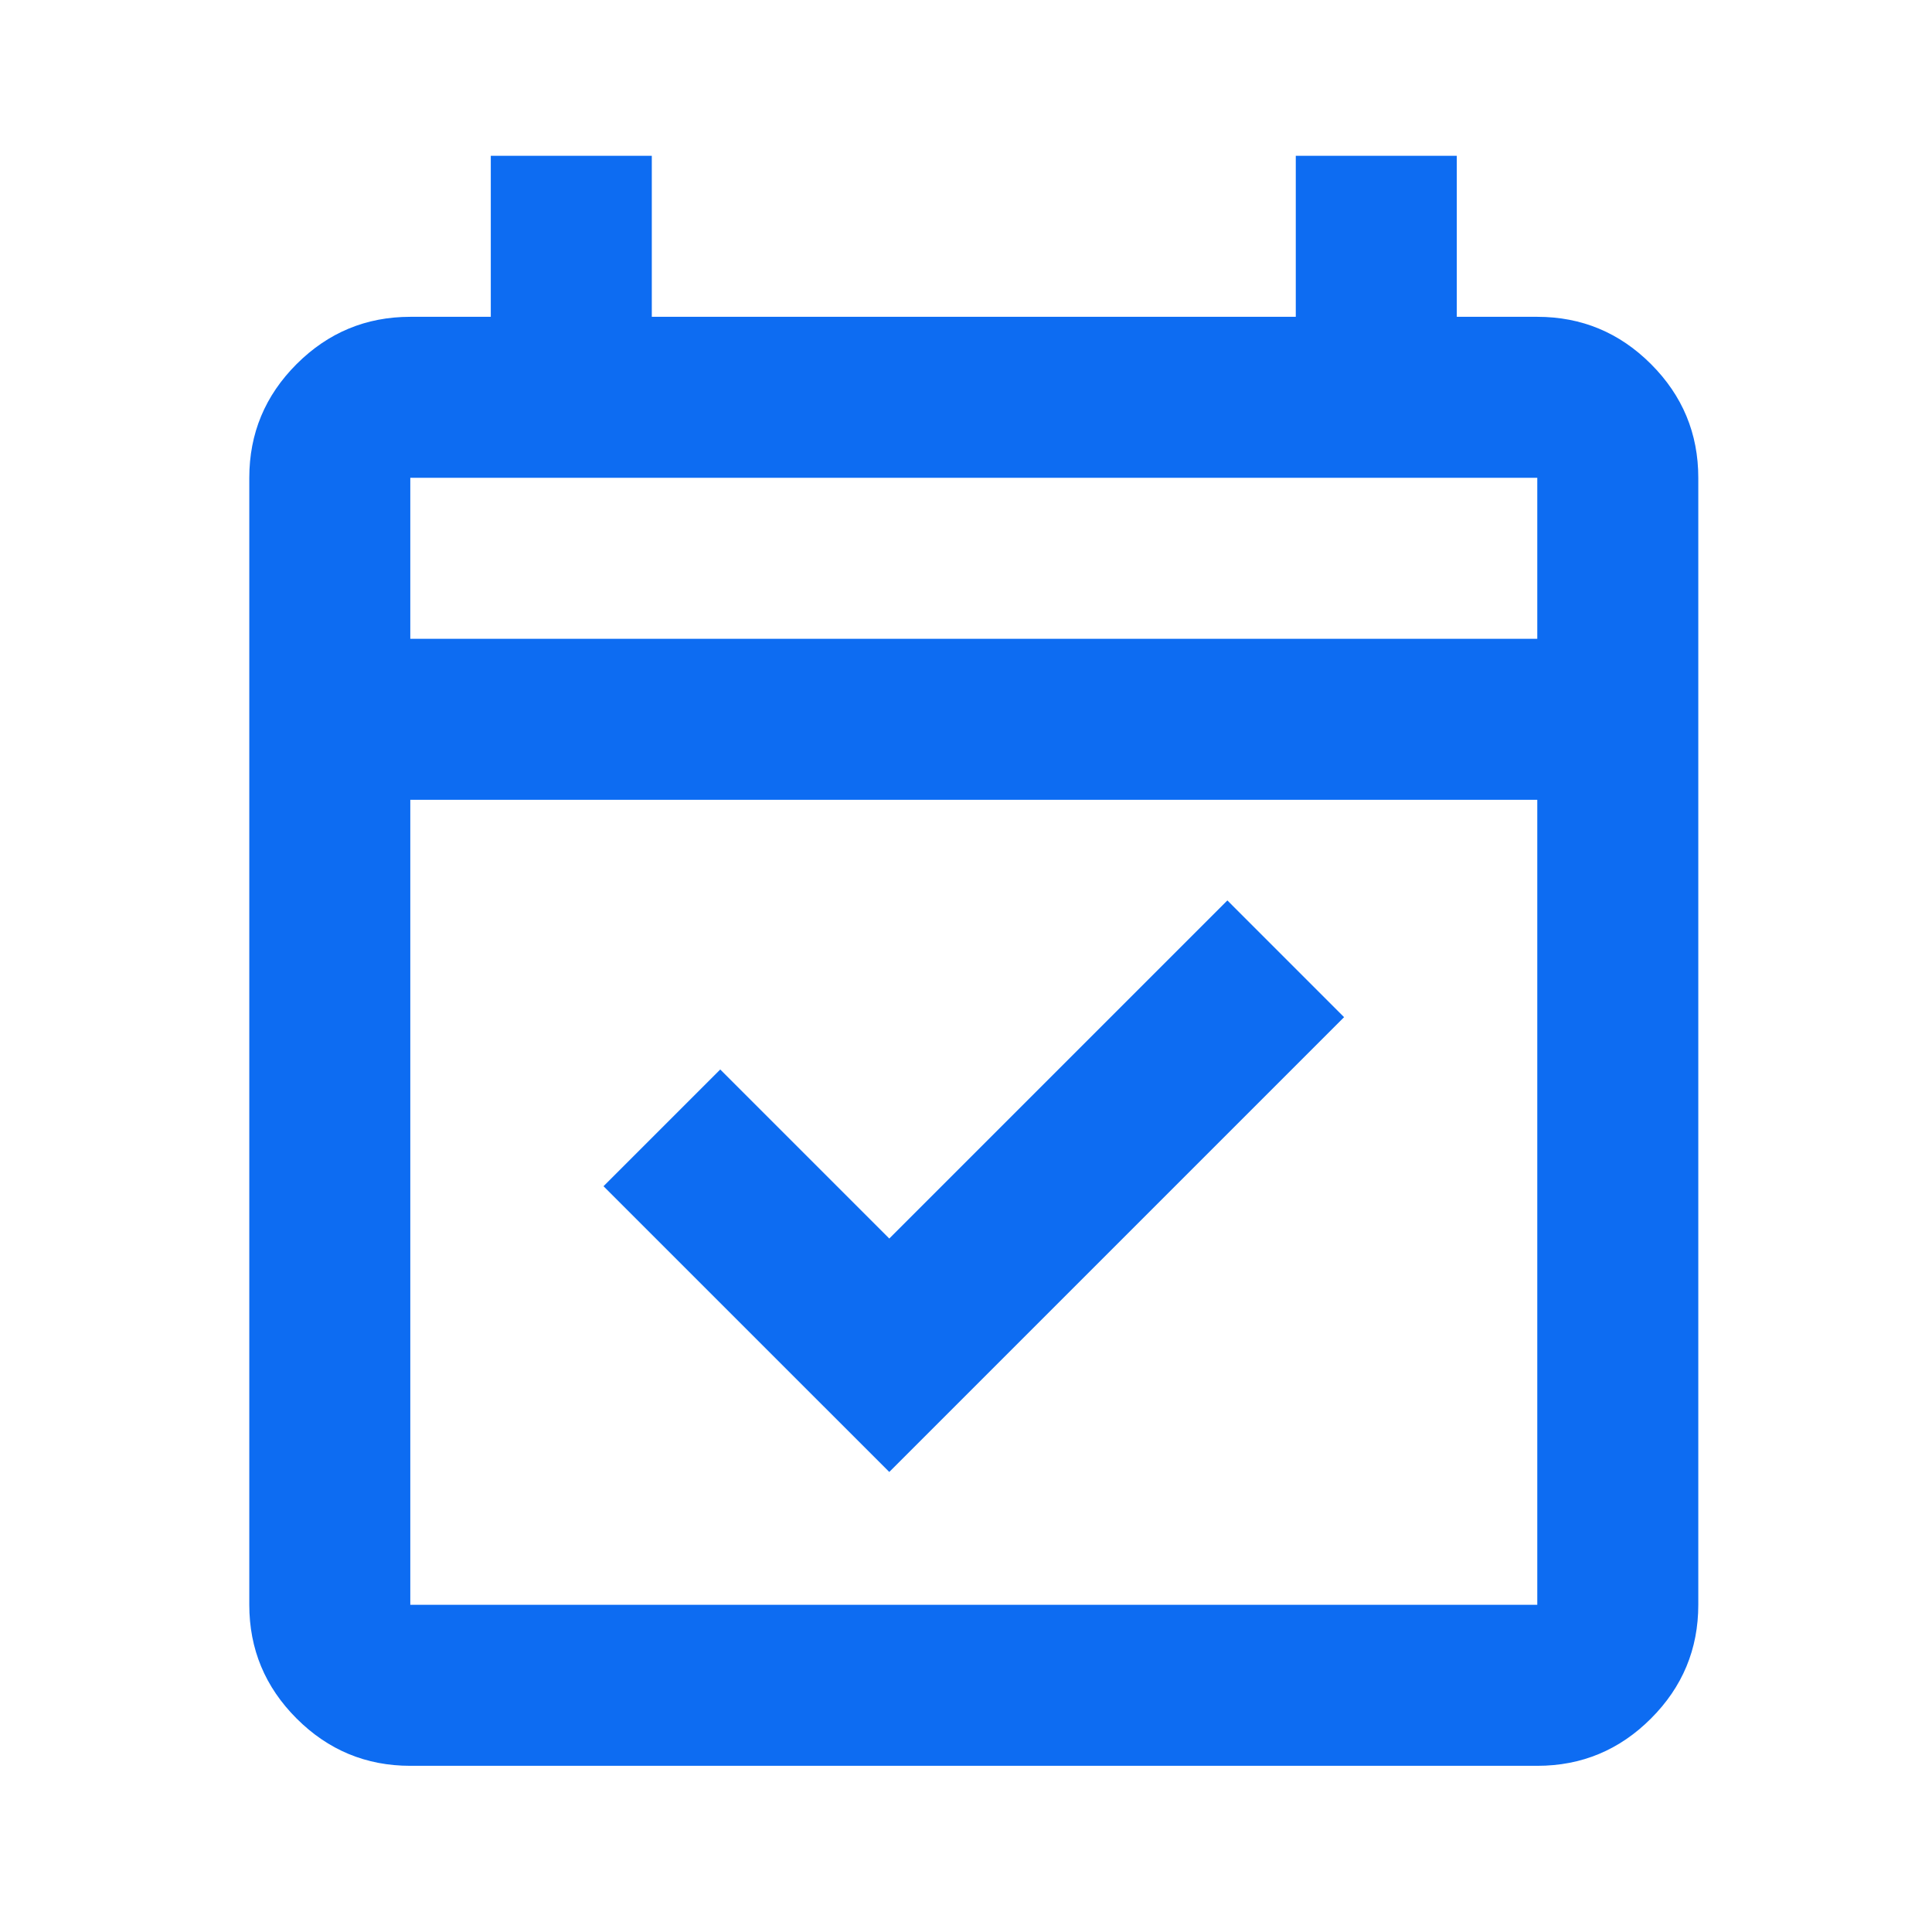 <svg width="62" height="62" viewBox="0 0 62 62" fill="none" xmlns="http://www.w3.org/2000/svg">
<path d="M28.538 47.237L19.367 38.067L23.113 34.321L28.538 39.746L39.388 28.896L43.133 32.642L28.538 47.237ZM13.167 56.667C11.746 56.667 10.53 56.161 9.518 55.149C8.506 54.137 8 52.921 8 51.5V15.333C8 13.912 8.506 12.696 9.518 11.684C10.53 10.673 11.746 10.167 13.167 10.167H15.75V5H20.917V10.167H41.583V5H46.75V10.167H49.333C50.754 10.167 51.971 10.673 52.982 11.684C53.994 12.696 54.5 13.912 54.5 15.333V51.5C54.5 52.921 53.994 54.137 52.982 55.149C51.971 56.161 50.754 56.667 49.333 56.667H13.167ZM13.167 51.5H49.333V25.667H13.167V51.5ZM13.167 20.5H49.333V15.333H13.167V20.5Z" fill="#0D6CF2"/>
</svg>
